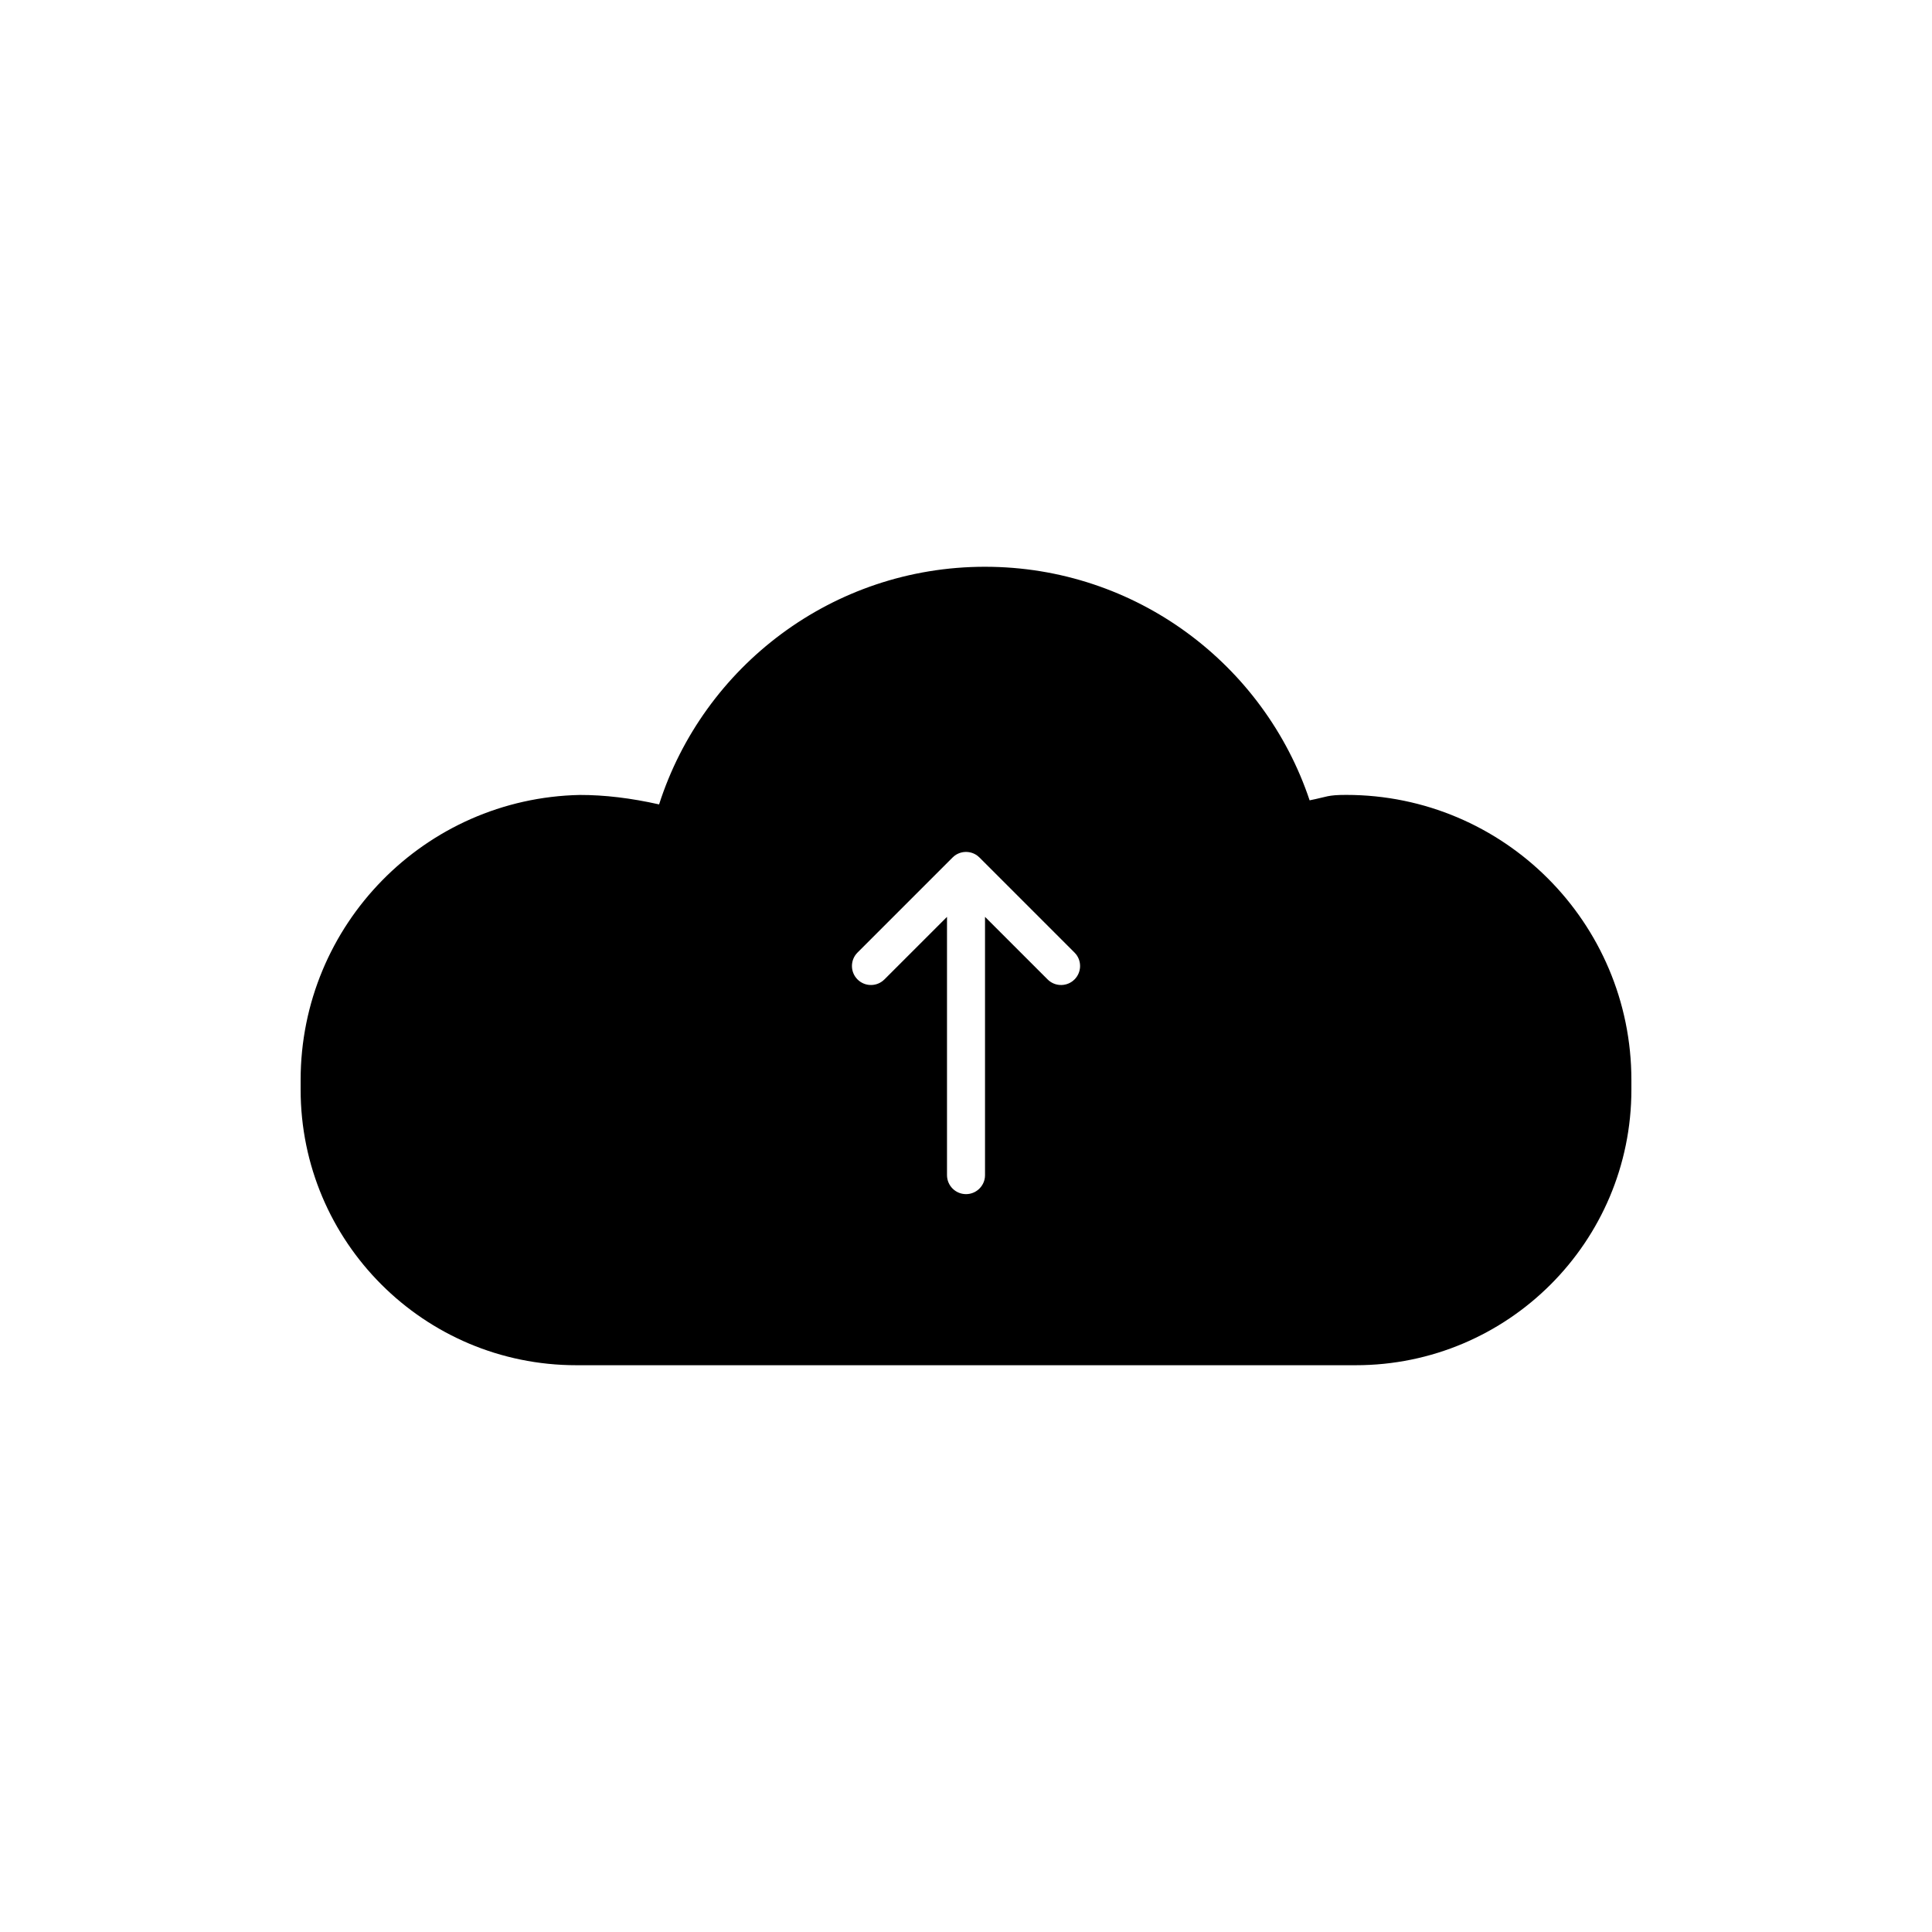 <?xml version="1.0" encoding="UTF-8"?>
<!-- The Best Svg Icon site in the world: iconSvg.co, Visit us! https://iconsvg.co -->
<svg fill="#000000" width="800px" height="800px" version="1.1" viewBox="144 144 512 512" xmlns="http://www.w3.org/2000/svg">
 <path d="m405.04 294.2c40.023 0 73.988 25.922 86.023 61.895 4.769-0.945 4.656-1.438 9.703-1.438 41.734 0 75.57 33.832 75.57 75.57v2.519c0 40.348-32.707 73.051-73.051 73.051h-206.56c-40.348 0-73.055-32.703-73.055-73.051v-2.519c0-41.207 32.984-74.715 73.992-75.555 6.527-0.012 13.531 0.824 21.004 2.504 11.711-36.531 45.957-62.977 86.375-62.977zm-4.871 75.574-0.164-0.004-0.418 0.016-0.336 0.039c-0.082 0.016-0.172 0.031-0.258 0.047-0.113 0.023-0.223 0.051-0.328 0.078-0.078 0.023-0.156 0.047-0.234 0.07-0.098 0.031-0.199 0.07-0.297 0.109l-0.262 0.113c-0.105 0.047-0.207 0.102-0.309 0.156-0.062 0.035-0.121 0.07-0.184 0.105-0.129 0.082-0.254 0.164-0.375 0.254-0.031 0.023-0.059 0.047-0.09 0.07-0.18 0.141-0.332 0.273-0.473 0.418l-25.191 25.191c-1.969 1.965-1.969 5.156 0 7.125 1.816 1.816 4.672 1.953 6.648 0.418l0.477-0.418 16.59-16.586v68.441c0 2.781 2.254 5.039 5.039 5.039 2.582 0 4.711-1.945 5.004-4.453l0.031-0.586v-68.441l16.59 16.586c1.816 1.816 4.676 1.953 6.652 0.418l0.473-0.418c1.816-1.816 1.957-4.676 0.422-6.652l-0.422-0.473-25.188-25.191-0.395-0.348-0.172-0.141c-0.121-0.09-0.246-0.172-0.375-0.254l-0.184-0.105c-0.102-0.055-0.203-0.109-0.309-0.156l-0.258-0.113c-0.102-0.039-0.199-0.078-0.301-0.109-0.078-0.023-0.152-0.047-0.23-0.07-0.109-0.027-0.219-0.055-0.328-0.078-0.09-0.016-0.176-0.031-0.266-0.047-0.102-0.016-0.207-0.027-0.316-0.035-0.09-0.008-0.176-0.012-0.266-0.016z"/>
</svg>